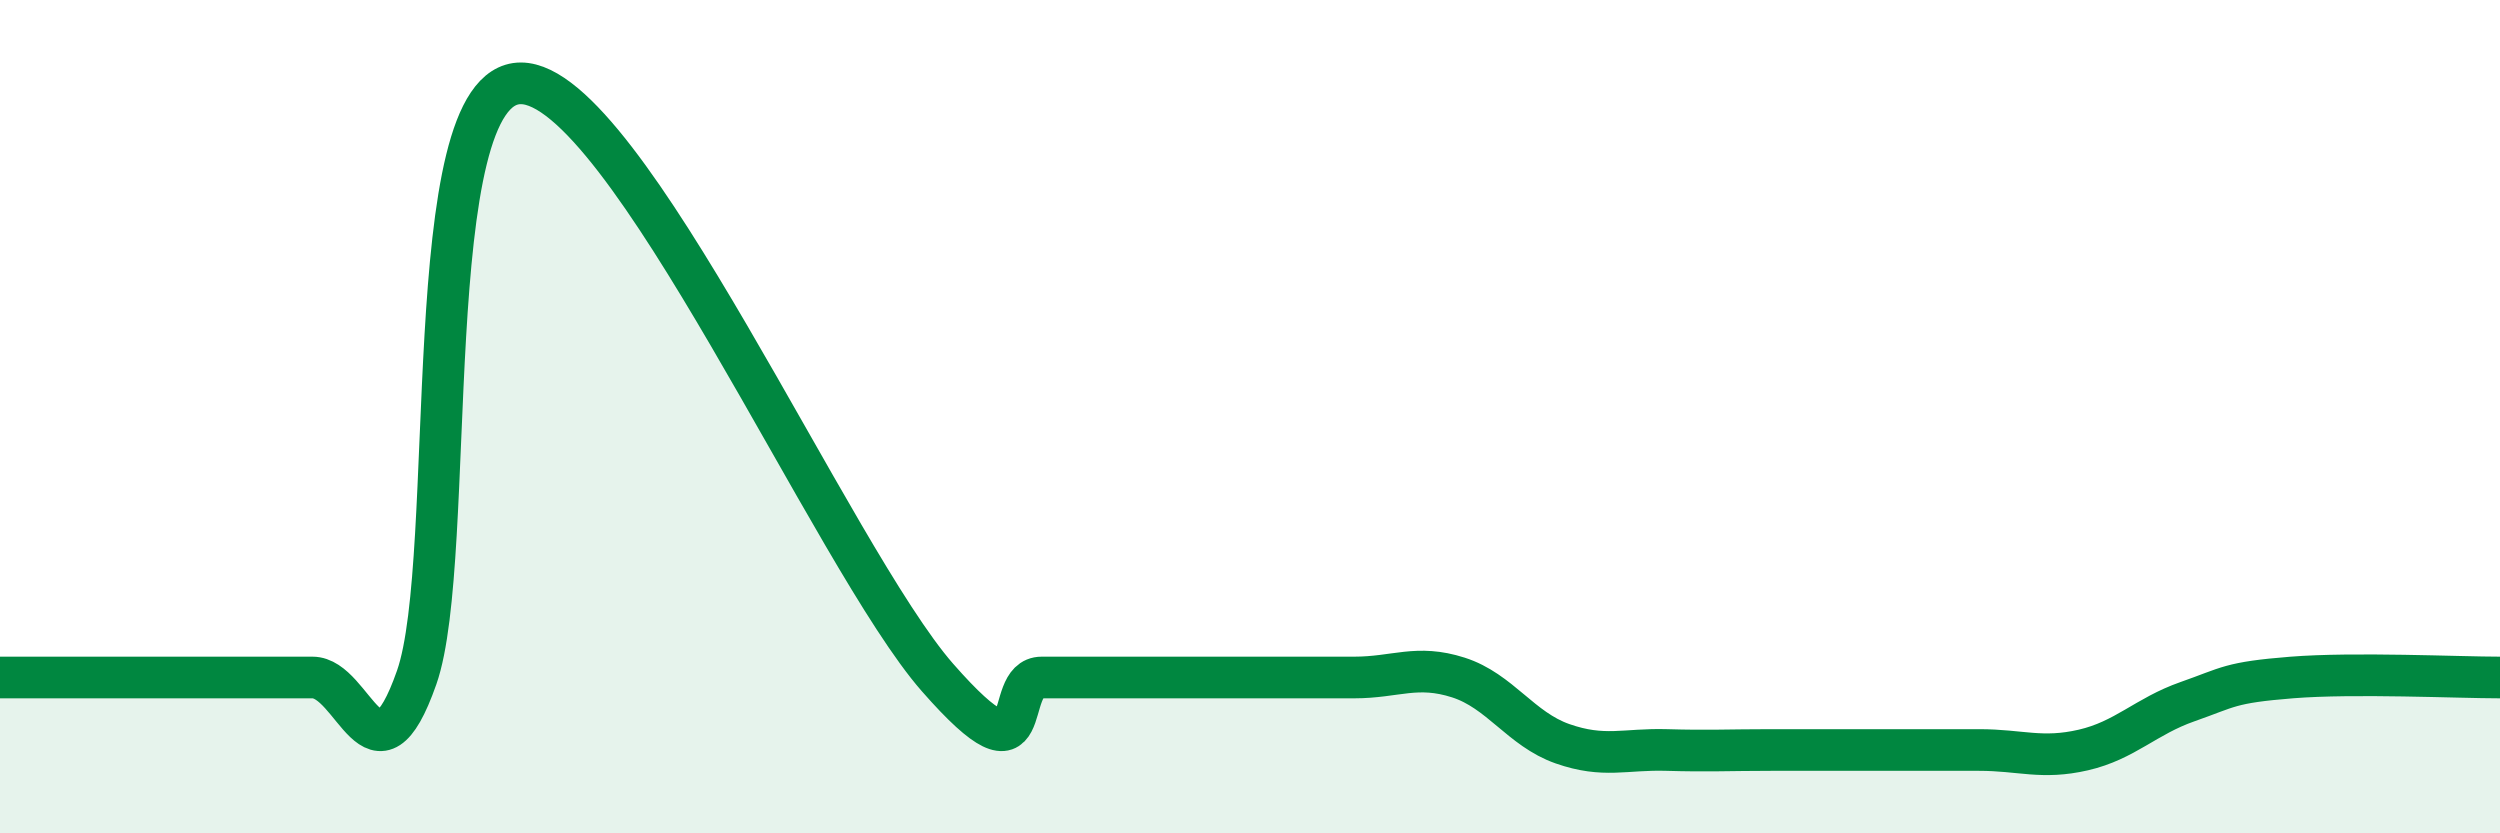 
    <svg width="60" height="20" viewBox="0 0 60 20" xmlns="http://www.w3.org/2000/svg">
      <path
        d="M 0,16.26 C 0.5,16.26 1.5,16.26 2.5,16.26 C 3.5,16.26 4,16.26 5,16.26 C 6,16.26 6.5,16.26 7.5,16.26 C 8.5,16.26 9,19.11 10,16.26 C 11,13.41 10,2 12.5,2 C 15,2 20,13.41 22.5,16.26 C 25,19.11 24,16.26 25,16.26 C 26,16.26 26.5,16.26 27.5,16.26 C 28.5,16.26 29,16.26 30,16.26 C 31,16.26 31.5,16.26 32.5,16.26 C 33.5,16.26 34,15.94 35,16.26 C 36,16.58 36.5,17.5 37.5,17.85 C 38.5,18.2 39,17.97 40,18 C 41,18.03 41.5,18 42.5,18 C 43.5,18 44,18 45,18 C 46,18 46.5,18 47.5,18 C 48.5,18 49,18.23 50,18 C 51,17.77 51.5,17.19 52.5,16.84 C 53.5,16.49 53.5,16.38 55,16.26 C 56.5,16.14 59,16.26 60,16.26L60 20L0 20Z"
        fill="#008740"
        opacity="0.1"
        stroke-linecap="round"
        stroke-linejoin="round"
      />
      <path
        d="M 0,16.26 C 0.5,16.26 1.5,16.26 2.5,16.26 C 3.5,16.26 4,16.26 5,16.26 C 6,16.26 6.5,16.26 7.5,16.26 C 8.5,16.26 9,19.11 10,16.26 C 11,13.41 10,2 12.5,2 C 15,2 20,13.41 22.5,16.26 C 25,19.11 24,16.26 25,16.26 C 26,16.26 26.5,16.26 27.5,16.26 C 28.5,16.26 29,16.26 30,16.26 C 31,16.26 31.5,16.26 32.5,16.26 C 33.5,16.26 34,15.94 35,16.26 C 36,16.58 36.5,17.5 37.5,17.85 C 38.5,18.2 39,17.97 40,18 C 41,18.03 41.5,18 42.5,18 C 43.5,18 44,18 45,18 C 46,18 46.5,18 47.5,18 C 48.5,18 49,18.23 50,18 C 51,17.77 51.5,17.19 52.5,16.84 C 53.5,16.49 53.5,16.38 55,16.26 C 56.5,16.14 59,16.26 60,16.26"
        stroke="#008740"
        stroke-width="1"
        fill="none"
        stroke-linecap="round"
        stroke-linejoin="round"
      />
    </svg>
  